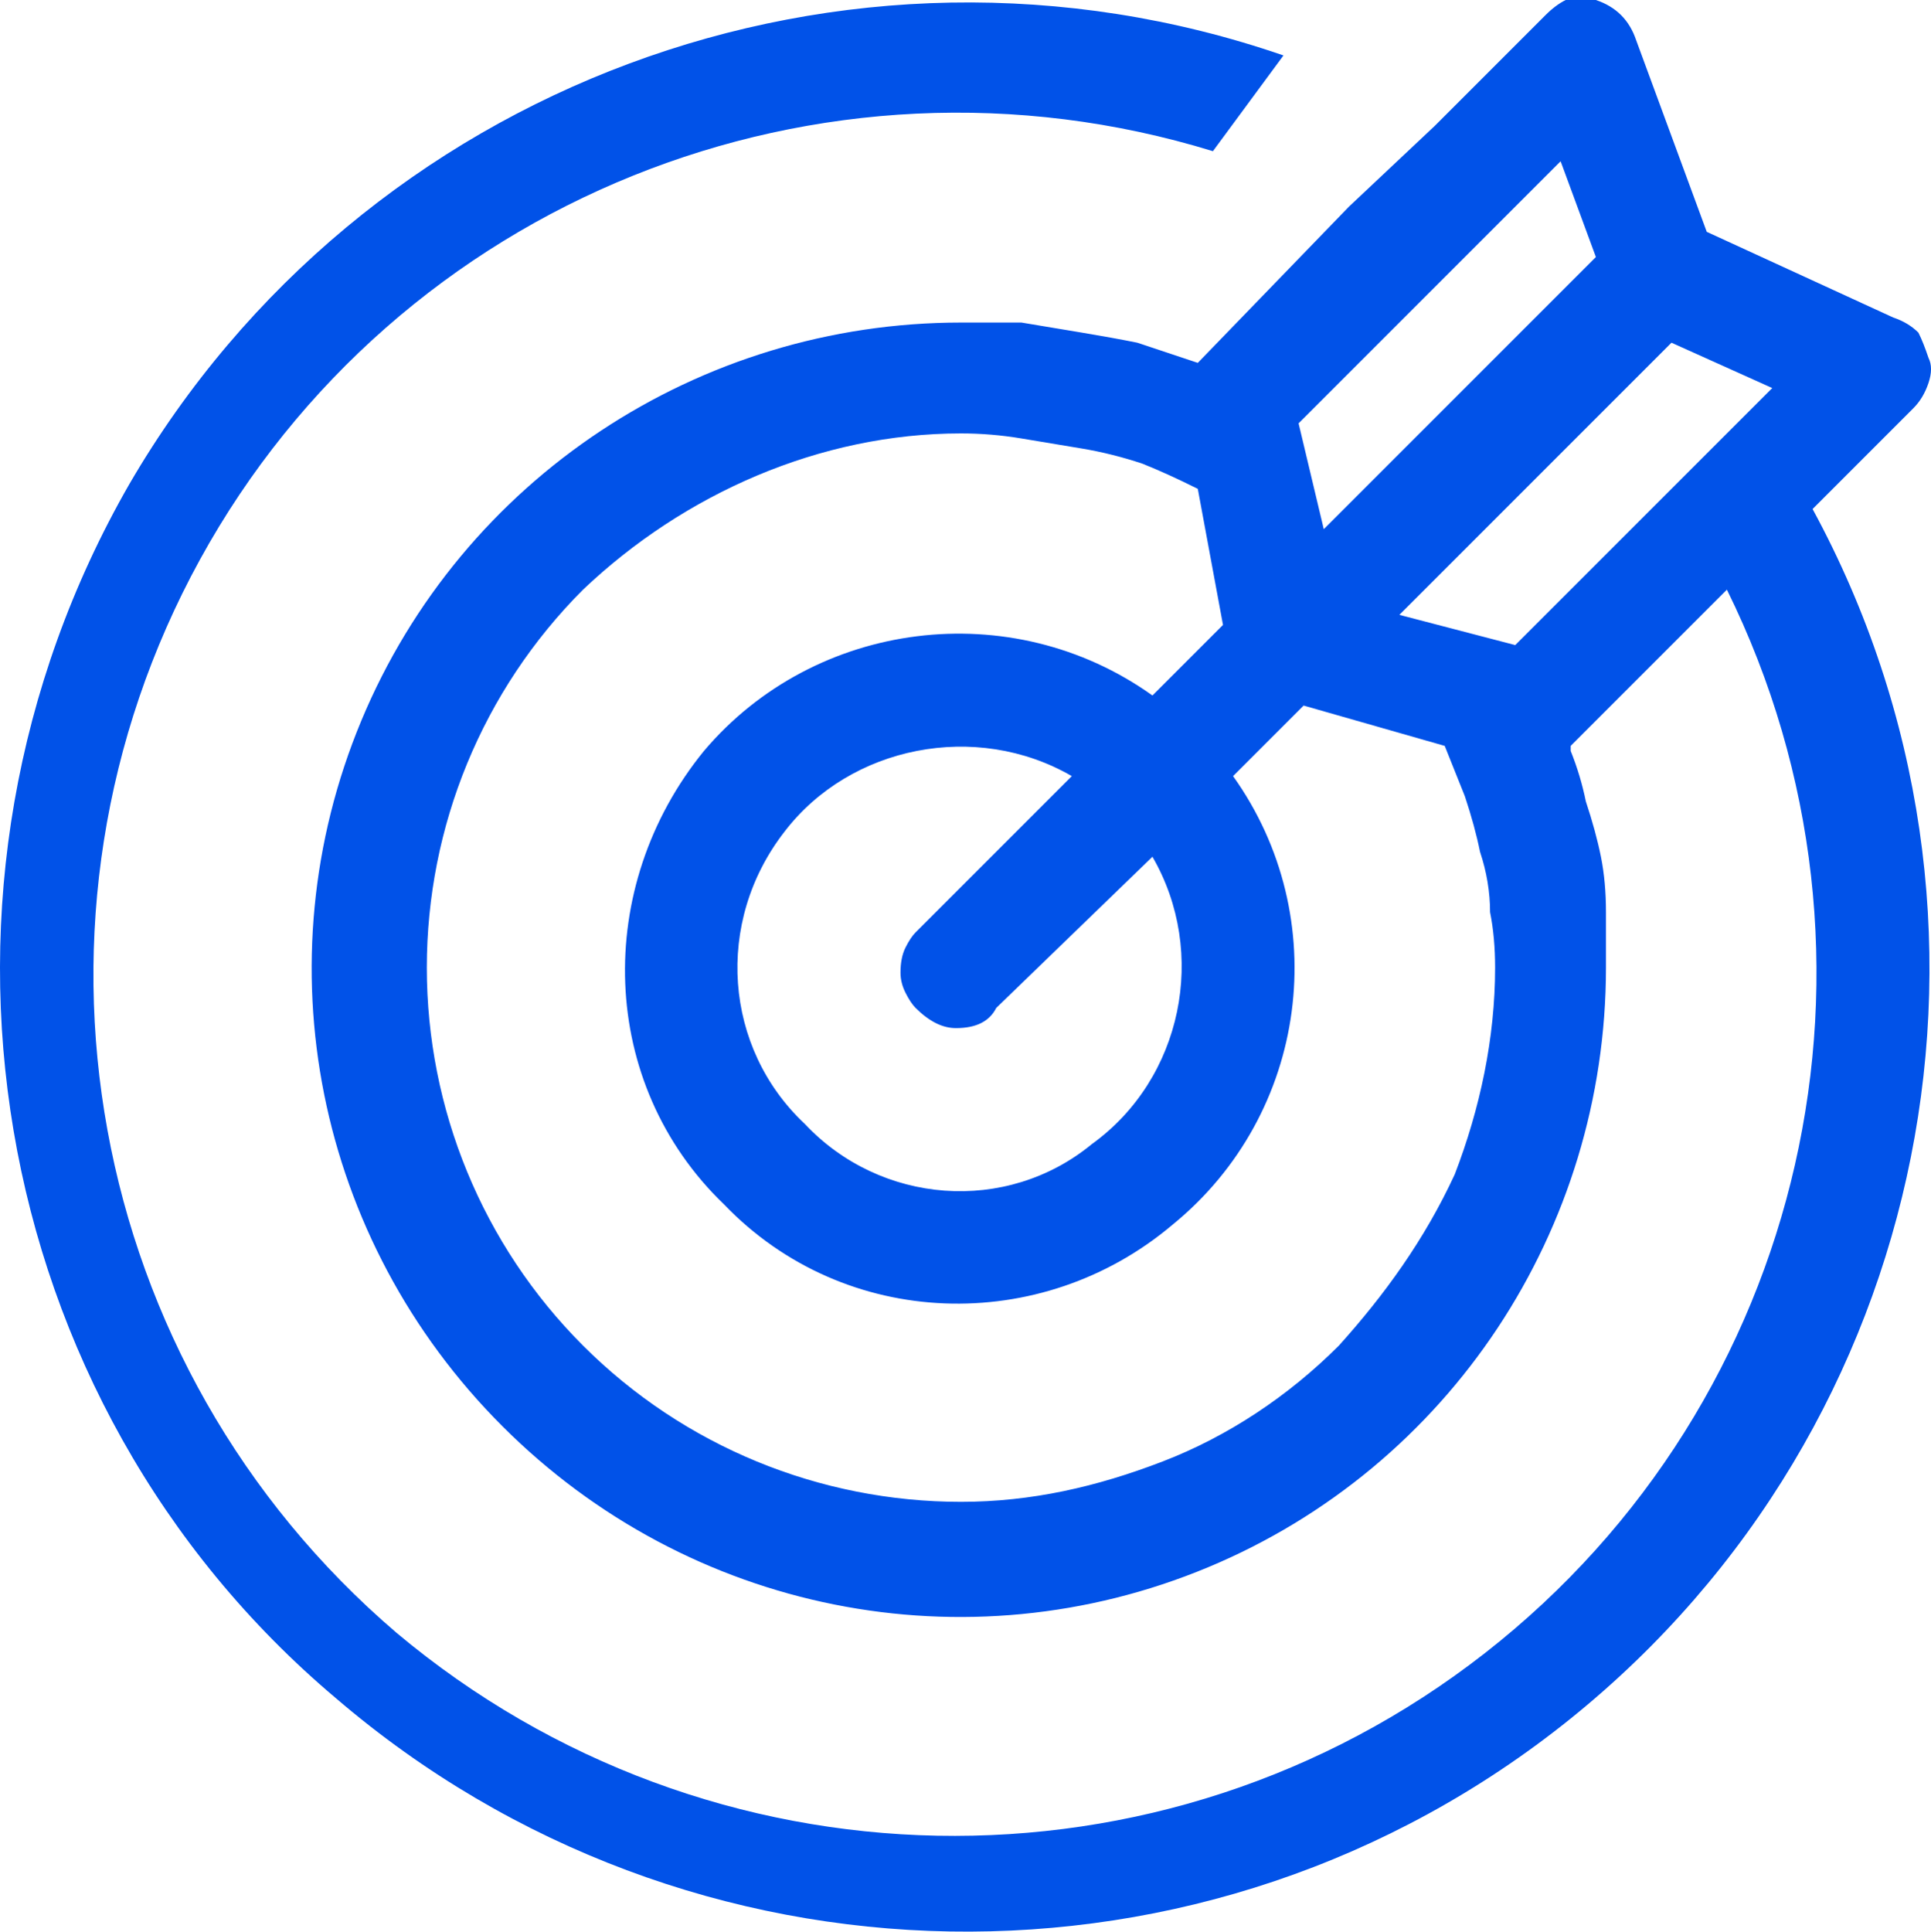 <?xml version="1.0" encoding="UTF-8"?>
<svg width="38.32px" height="38.328px" viewBox="0 0 38.32 38.328" version="1.1" xmlns="http://www.w3.org/2000/svg" xmlns:xlink="http://www.w3.org/1999/xlink">
    <title>finalita-base-giuridica-trattamento_48px</title>
    <g id="Page-1" stroke="none" stroke-width="1" fill="none" fill-rule="evenodd">
        <g id="finalita-base-giuridica-trattamento_48px" transform="translate(-4.93, -4.8)">
            <polygon id="Rettangolo_18731" points="0 0 48 0 48 48 0 48"></polygon>
            <path d="M40.9,14.9 C45.3,23 43.3,33.1 36.1,38.9 C28.9,44.7 18.6,44.5 11.6,38.5 C4.6,32.6 2.9,22.4 7.5,14.4 C12.1,6.5 21.7,2.9 30.4,5.9 L29,7.8 C21.2,5.4 12.8,8.8 8.9,15.9 C5,23 6.6,31.9 12.8,37.2 C19,42.4 28,42.6 34.4,37.6 C40.8,32.6 42.8,23.8 39.2,16.5 L36.1,19.6 L36.1,19.7 C36.233,20.033 36.333,20.367 36.4,20.7 C36.533,21.1 36.633,21.467 36.7,21.8 C36.767,22.133 36.8,22.5 36.8,22.9 C36.8,23.233 36.8,23.6 36.8,24 C36.8,29.2 33.7,33.9 28.9,35.9 C24.1,37.9 18.6,36.8 14.9,33.1 C11.2,29.4 10.1,23.9 12.1,19.1 C14.1,14.3 18.8,11.2 24,11.2 C24.4,11.2 24.8,11.2 25.2,11.2 C25.6,11.267 26,11.333 26.4,11.4 C26.8,11.467 27.167,11.533 27.5,11.6 C27.9,11.733 28.3,11.867 28.7,12 L31.7,8.9 L33.4,7.3 L35.6,5.1 C35.733,4.967 35.867,4.867 36,4.8 C36.2,4.8 36.4,4.8 36.6,4.8 C36.8,4.867 36.967,4.967 37.1,5.1 C37.233,5.233 37.333,5.4 37.4,5.6 L38.8,9.4 L42.5,11.1 C42.7,11.167 42.867,11.267 43,11.4 C43.067,11.533 43.133,11.7 43.2,11.9 C43.267,12.033 43.267,12.2 43.2,12.4 C43.133,12.6 43.033,12.767 42.9,12.9 L40.9,14.9 Z M30.7,13.2 L31.2,15.3 L36.6,9.9 L35.9,8 L30.7,13.2 Z M31.5,31.5 C32.4,30.5 33.2,29.4 33.8,28.1 C34.3,26.8 34.6,25.4 34.6,24 C34.6,23.6 34.567,23.233 34.5,22.9 C34.5,22.5 34.433,22.1 34.3,21.7 C34.233,21.367 34.133,21 34,20.6 C33.867,20.267 33.733,19.933 33.6,19.6 L30.8,18.8 L29.4,20.2 C31.4,23 30.9,26.9 28.2,29.1 C25.6,31.3 21.7,31.2 19.3,28.7 C16.8,26.3 16.7,22.4 18.9,19.7 C21.1,17.1 25,16.6 27.8,18.6 L29.2,17.2 L28.7,14.5 C28.3,14.3 27.933,14.133 27.6,14 C27.2,13.867 26.8,13.767 26.4,13.7 C26,13.633 25.6,13.567 25.2,13.5 C24.8,13.433 24.4,13.4 24,13.4 C21.2,13.4 18.5,14.6 16.5,16.5 C14.5,18.5 13.4,21.2 13.4,24 C13.4,26.8 14.5,29.5 16.5,31.5 C18.5,33.5 21.2,34.6 24,34.6 C25.4,34.6 26.7,34.3 28,33.8 C29.3,33.3 30.5,32.5 31.5,31.5 Z M22.9,24.5 C22.833,24.367 22.8,24.233 22.8,24.1 C22.8,23.9 22.833,23.733 22.9,23.6 C22.967,23.467 23.033,23.367 23.1,23.3 L26.2,20.2 C24.3,19.1 21.8,19.6 20.5,21.3 C19.1,23.1 19.3,25.6 20.9,27.1 C22.4,28.7 24.9,28.9 26.6,27.5 C28.4,26.2 28.9,23.7 27.8,21.8 L24.7,24.8 C24.633,24.933 24.533,25.033 24.4,25.1 C24.267,25.167 24.1,25.2 23.9,25.2 C23.767,25.2 23.633,25.167 23.5,25.1 C23.367,25.033 23.233,24.933 23.1,24.8 C23.033,24.733 22.967,24.633 22.9,24.5 Z M40.1,12.5 L38.1,11.6 L32.7,17 L35,17.6 L40.1,12.5 Z" id="Tracciato_17318" fill="#0152E8"></path>
        </g>
    </g>
</svg>